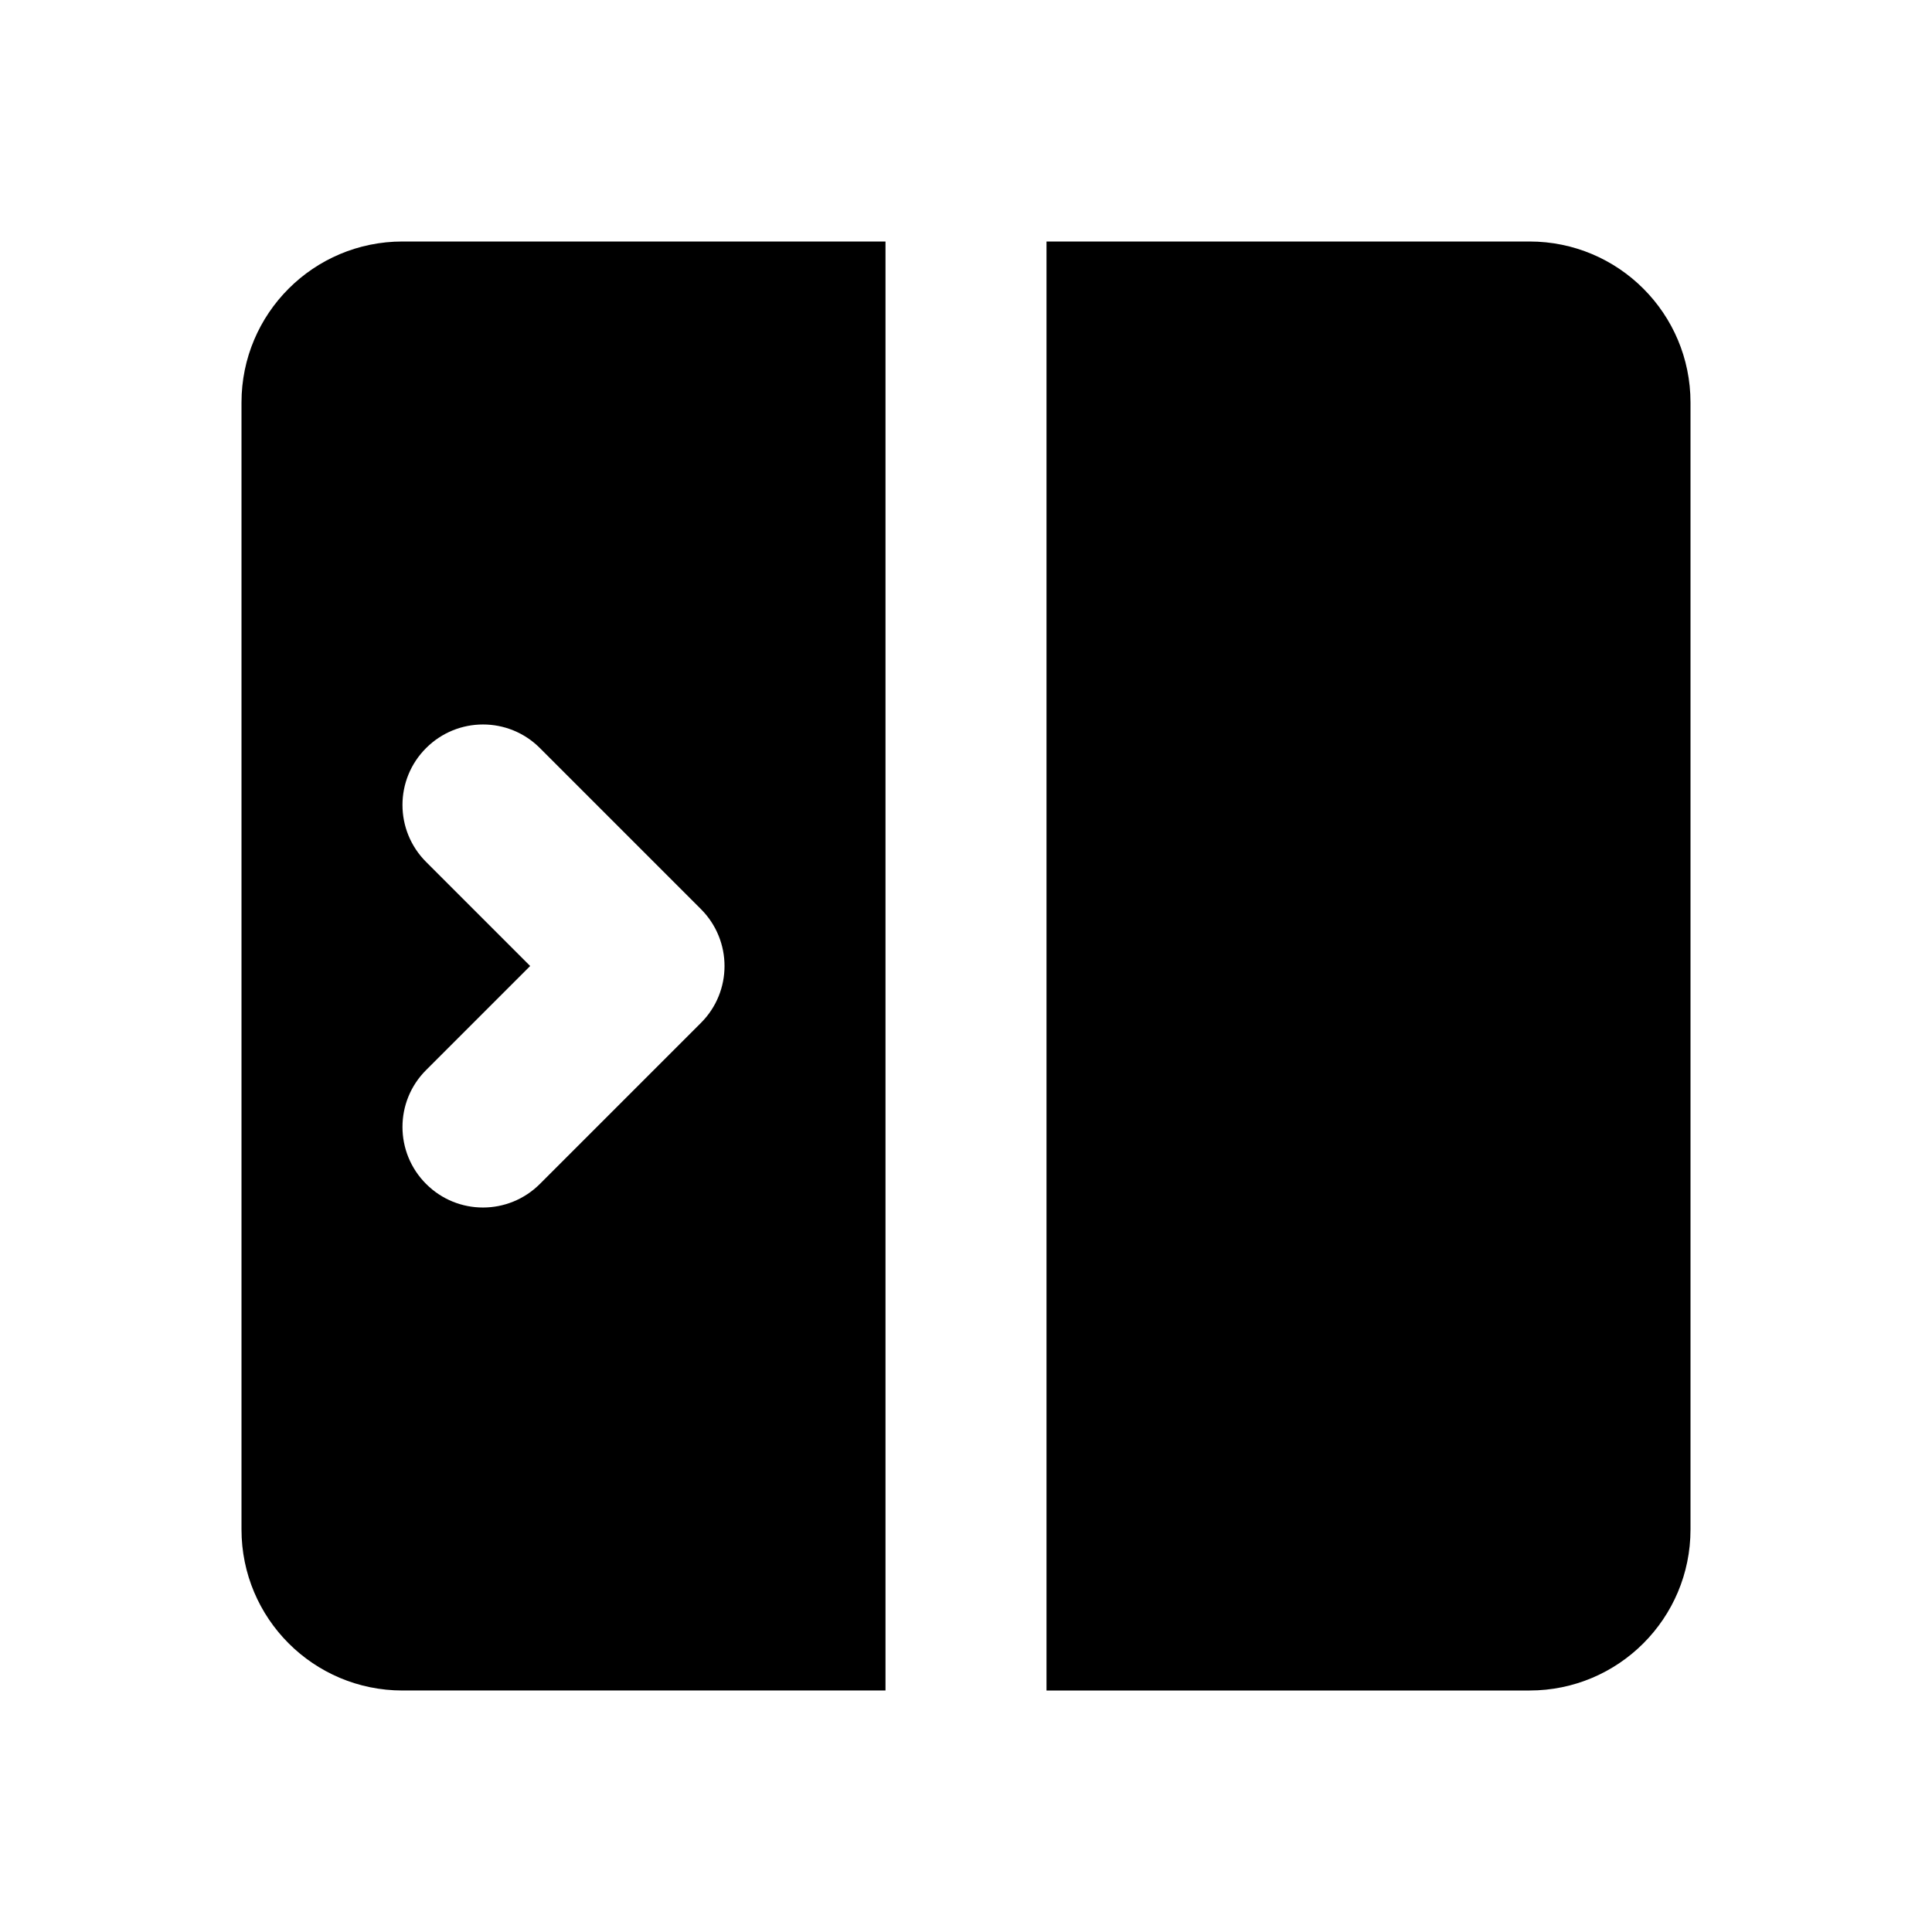 <svg xmlns="http://www.w3.org/2000/svg" width="24" height="24" fill="currentColor" viewBox="0 0 24 24">
  <path d="M13 21h6c1.105 0 2-.895 2-2V5c0-1.105-.895-2-2-2h-6v18Z"/>
  <path fill-rule="evenodd" d="M11 3H5c-1.105 0-2 .895-2 2v14c0 1.105.895 2 2 2h6V3Zm-5.707 7.707c-.391-.391-.391-1.024 0-1.414.391-.391 1.024-.391 1.414 0l2 2c.391.391.391 1.024 0 1.414l-2 2c-.391.391-1.024.391-1.414 0-.391-.391-.391-1.024 0-1.414l1.293-1.293-1.293-1.293Z" clip-rule="evenodd"/>
</svg>
